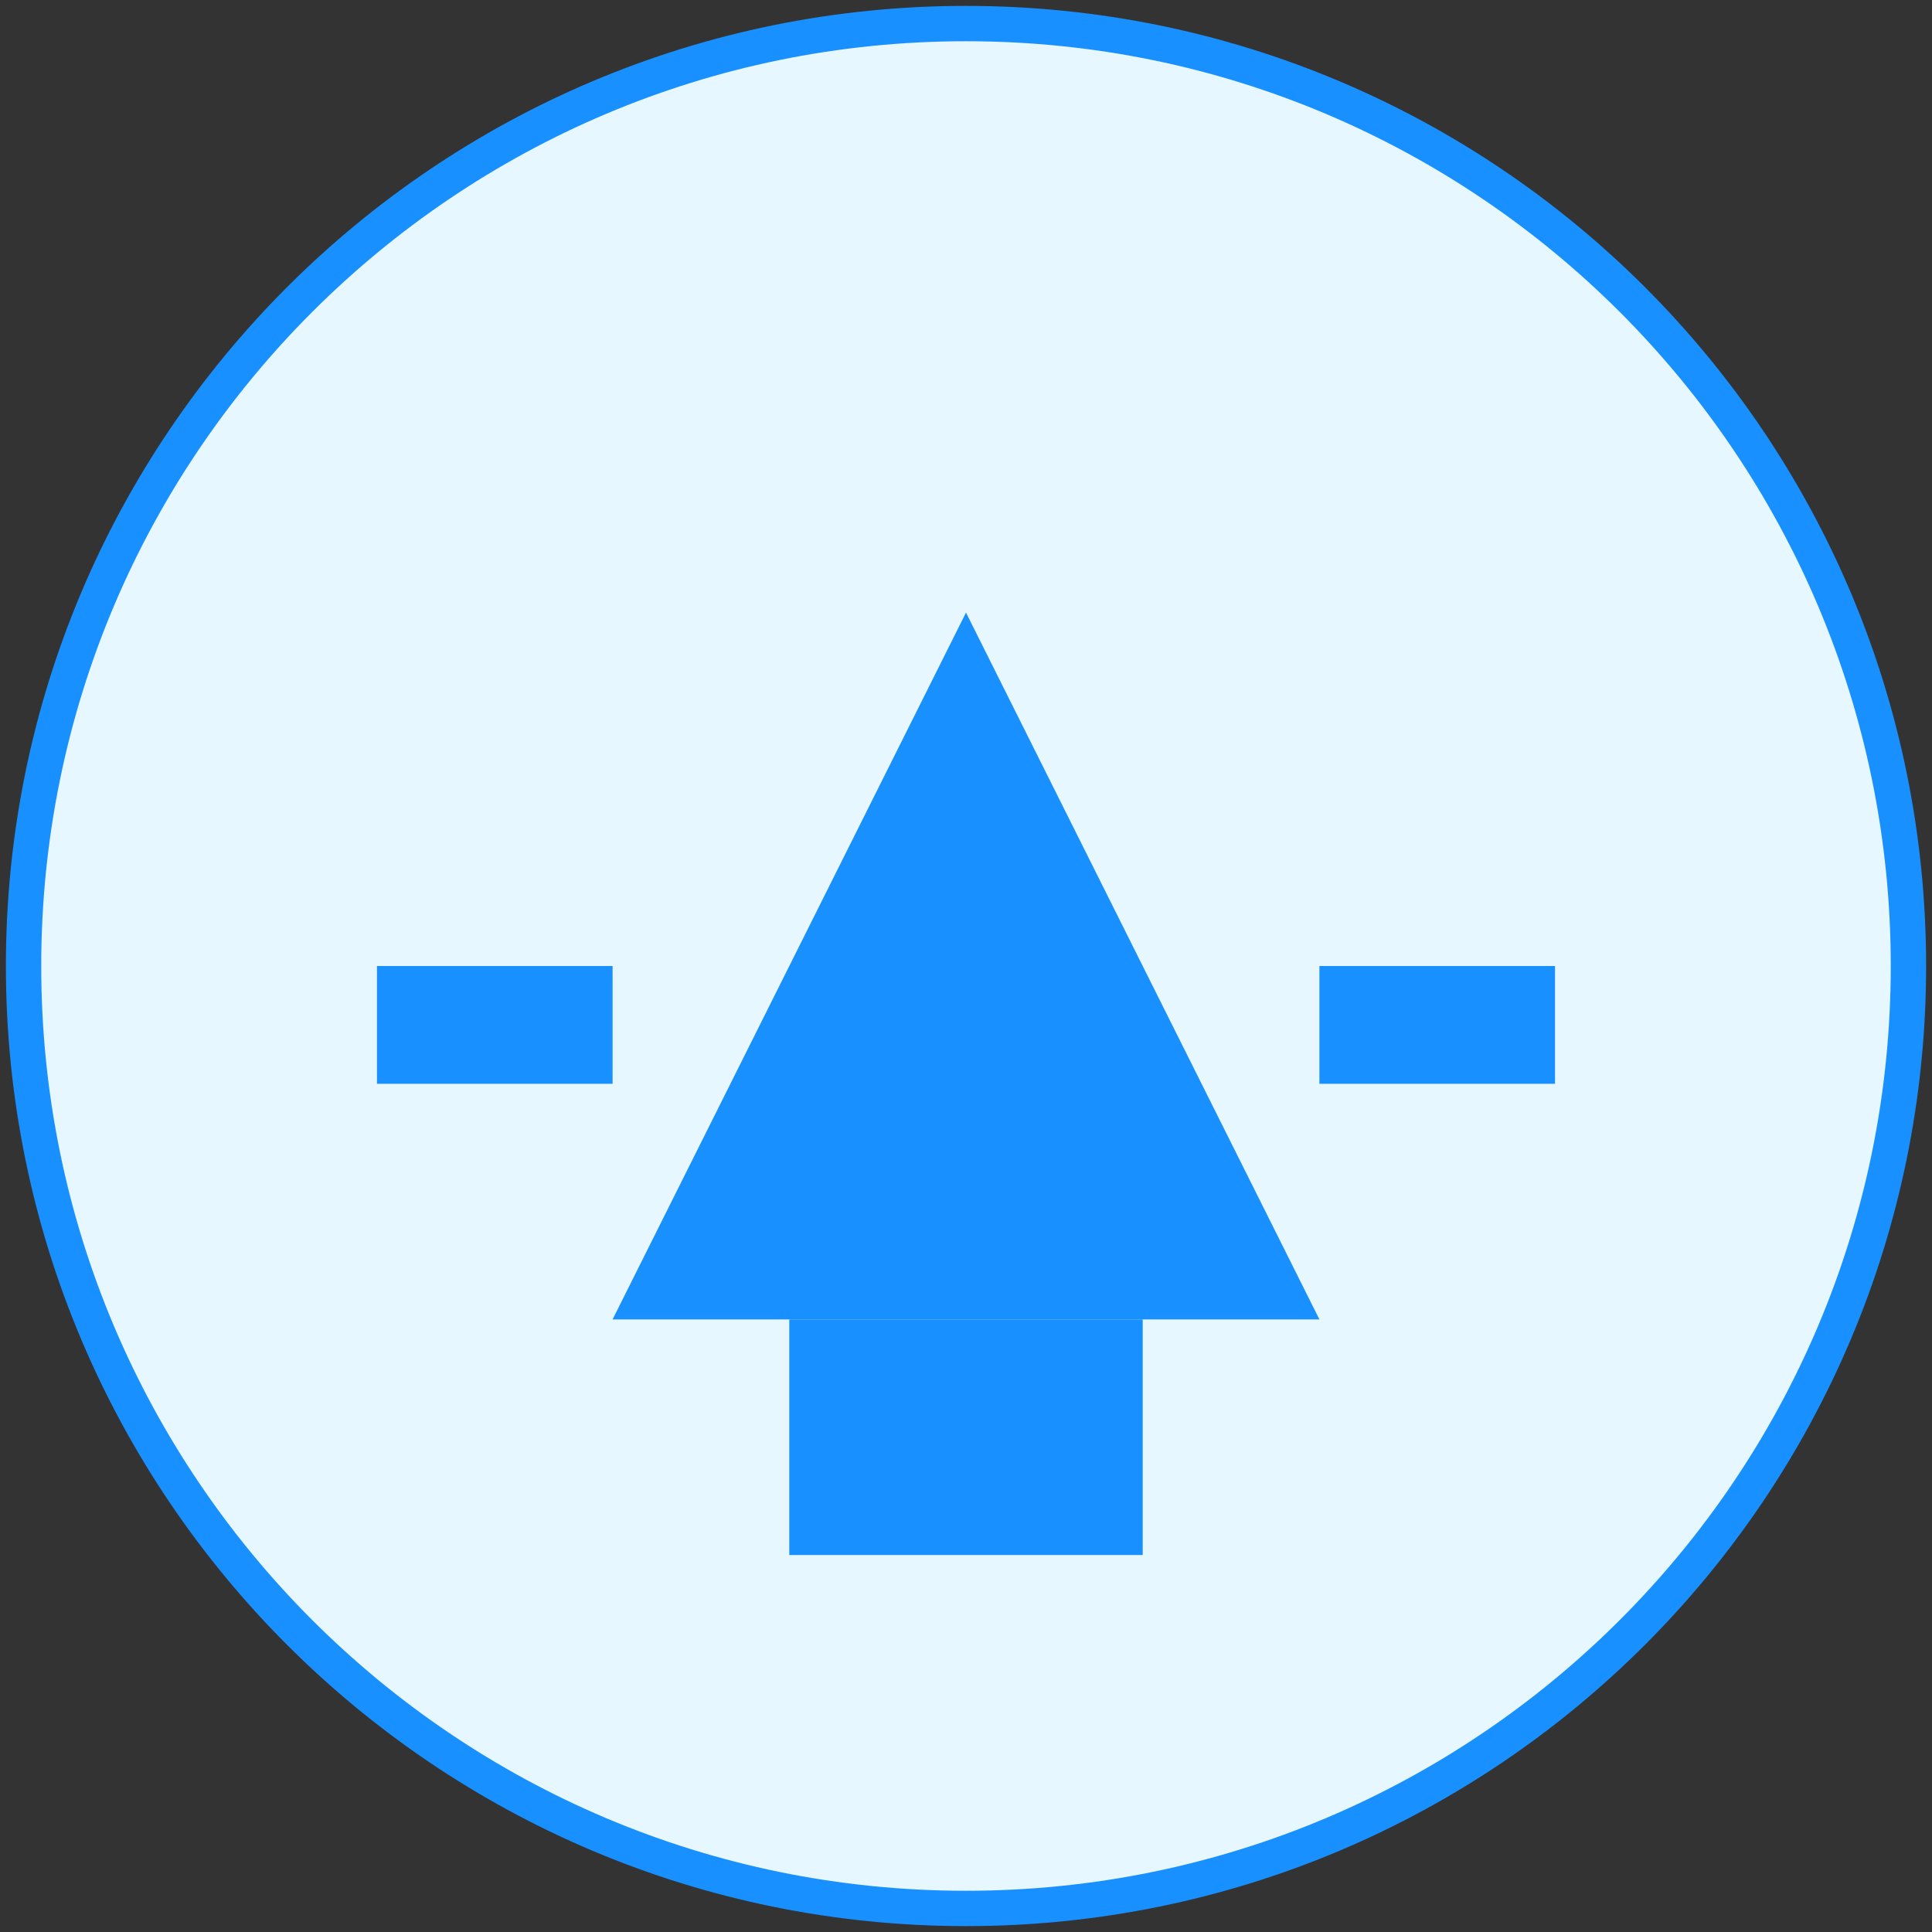 <?xml version="1.0" encoding="UTF-8"?>
<svg xmlns="http://www.w3.org/2000/svg" width="164" height="164" viewBox="0 0 164 164" fill="none">
  <rect x="0" y="0" width="164" height="164" fill="#333333" stroke="none"/>
  <path d="M82 162C126.183 162 162 126.183 162 82C162 37.817 126.183 2 82 2C37.817 2 2 37.817 2 82C2 126.183 37.817 162 82 162Z" fill="#E6F7FF" stroke="#1890FF" stroke-width="3"></path>
  <path d="M52 112H112L82 52L52 112Z" fill="#1890FF"></path>
  <path d="M67 112V132H97V112" fill="#1890FF"></path>
  <path d="M132 82H112V92H132V82Z" fill="#1890FF"></path>
  <path d="M52 82H32V92H52V82Z" fill="#1890FF"></path>
</svg>
